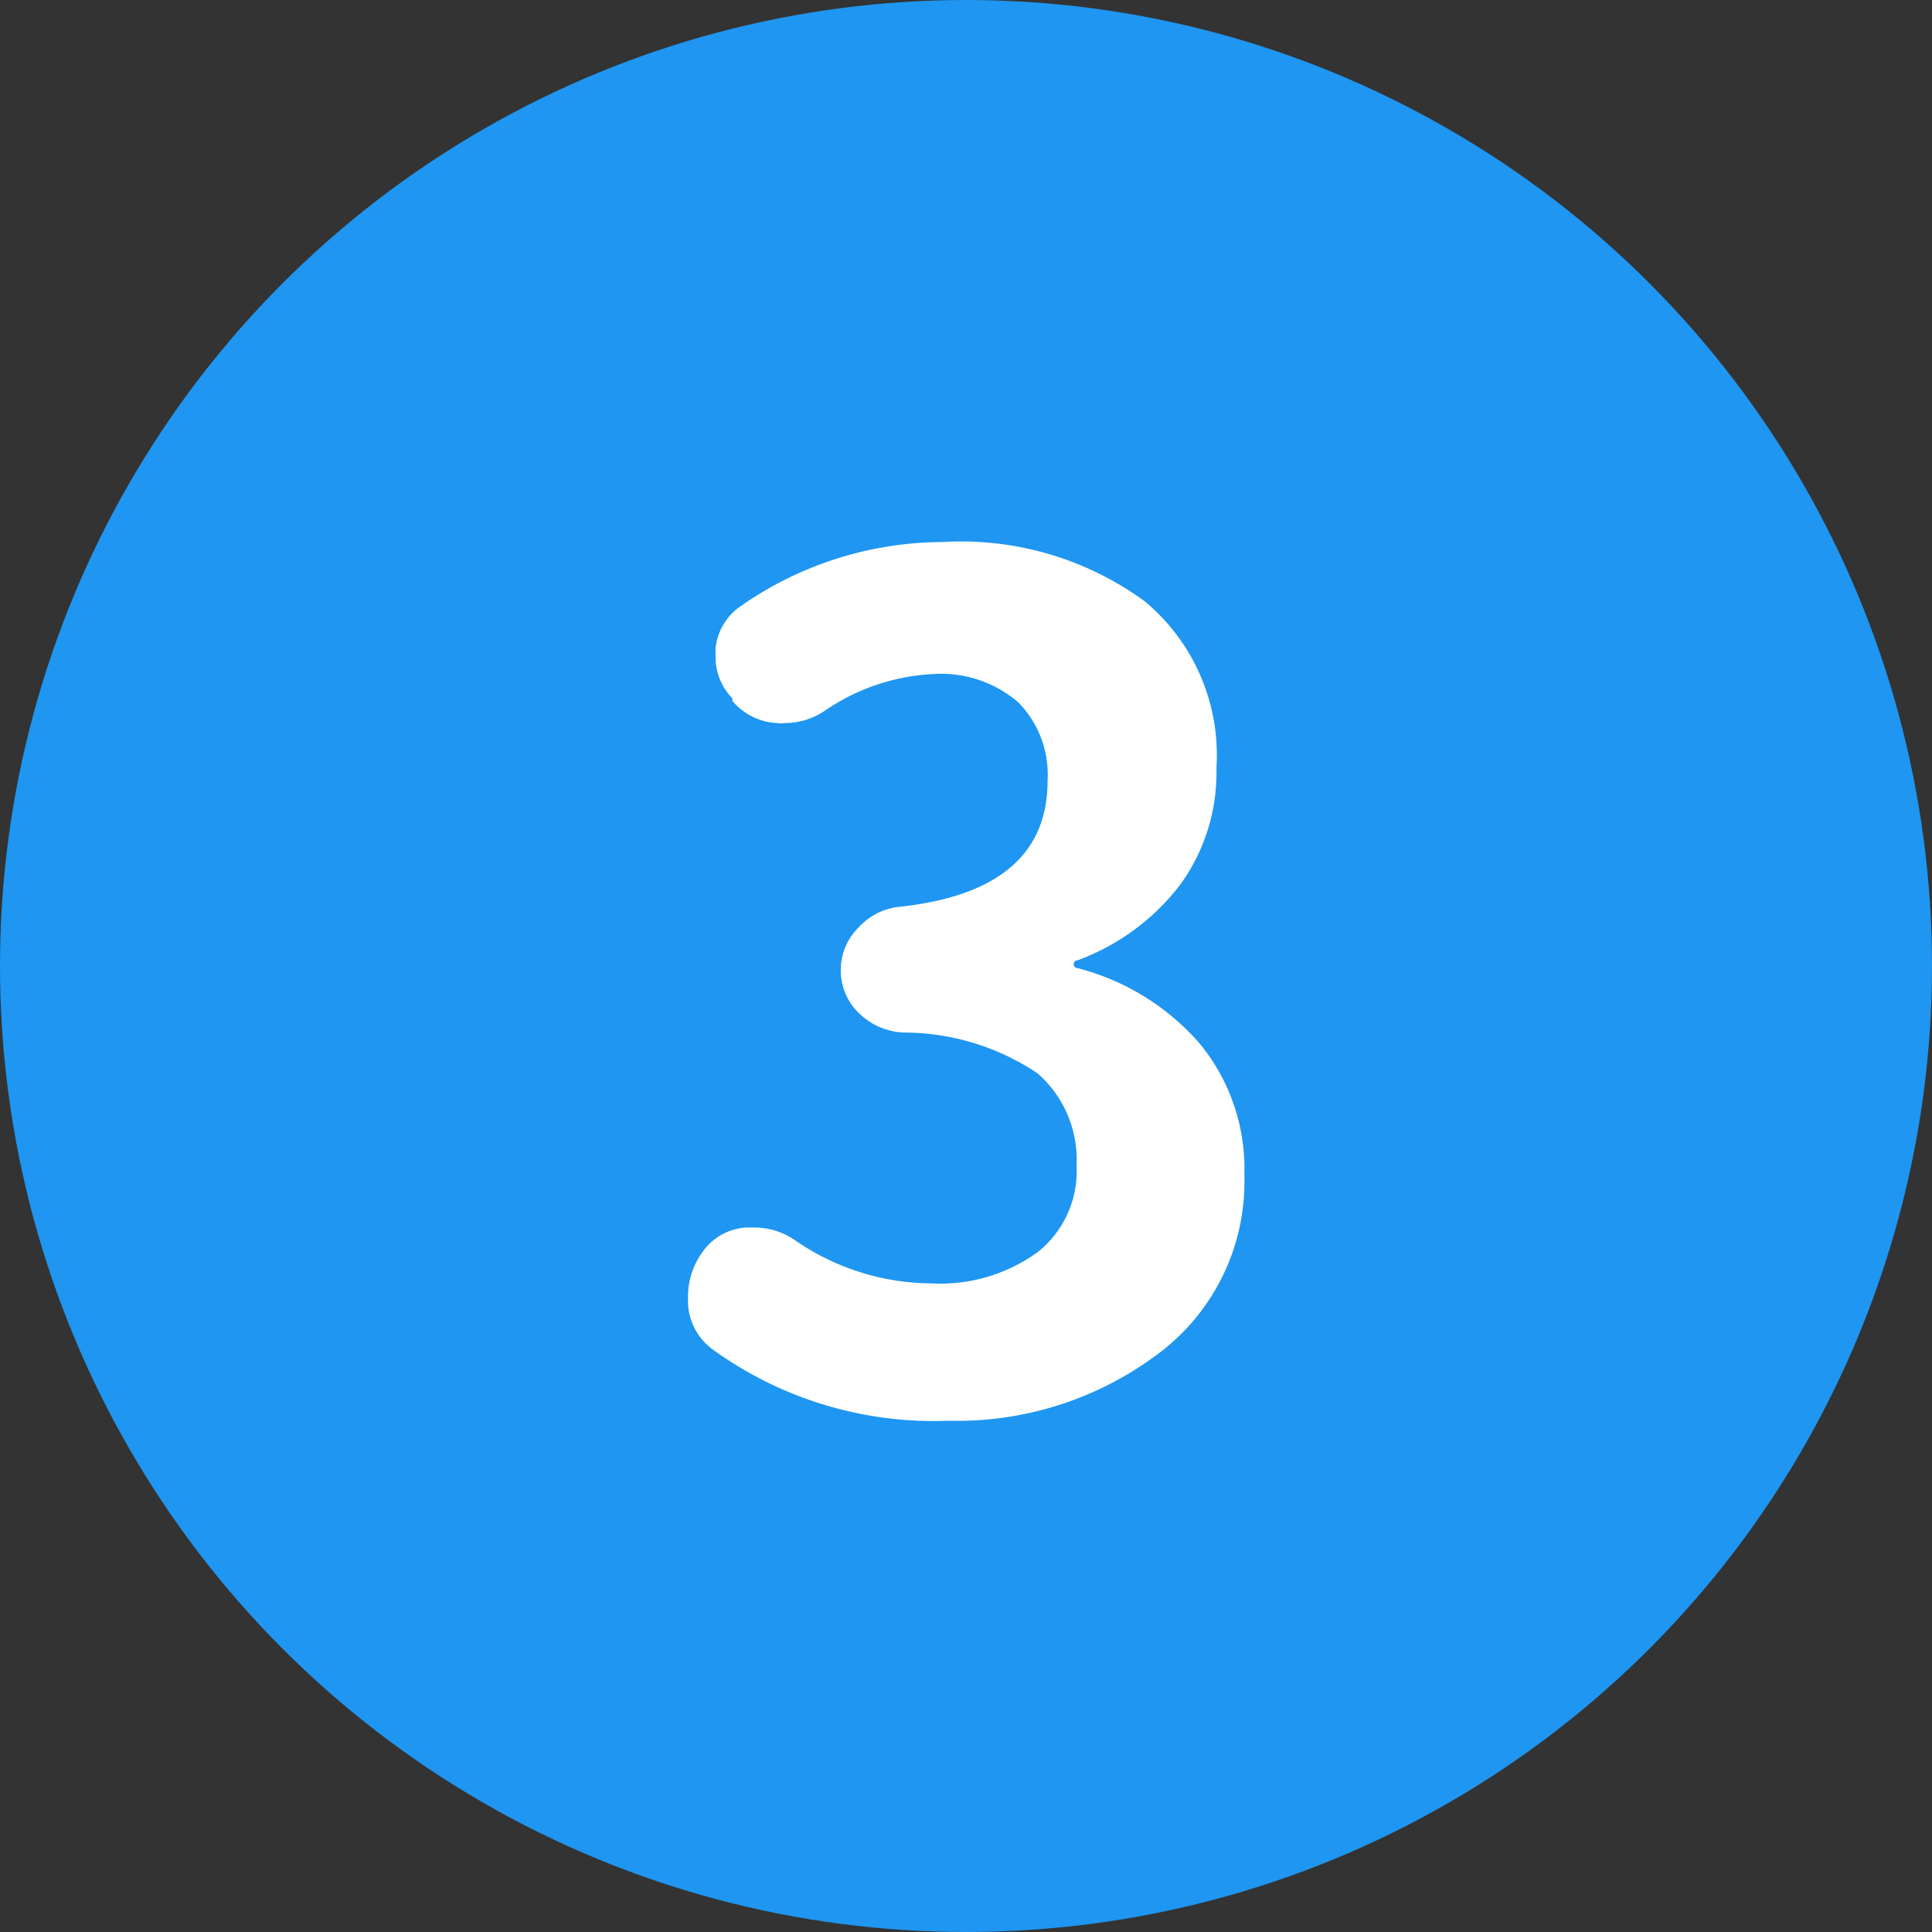 <svg xmlns="http://www.w3.org/2000/svg" viewBox="0 0 54 54"><rect x="0" y="0" width="54" height="54" fill="#333333" stroke="none"/><g data-name="レイヤー 2"><circle cx="27" cy="27" r="27" style="fill:#1e96f2"/><path d="M26.51 39.71a10.53 10.53 0 0 1-6.6-2 1.69 1.69 0 0 1-.68-1.28v-.19a2.12 2.12 0 0 1 .43-1.28 1.6 1.6 0 0 1 1.19-.65h.22a2 2 0 0 1 1.13.34 6.75 6.75 0 0 0 3.8 1.22 4.65 4.65 0 0 0 3-.87 2.89 2.89 0 0 0 1.09-2.42A3.21 3.21 0 0 0 29 30a6.74 6.74 0 0 0-3.75-1.14 1.9 1.9 0 0 1-1.25-.55 1.65 1.65 0 0 1-.5-1.19 1.67 1.67 0 0 1 .5-1.2 1.8 1.8 0 0 1 1.19-.58q4.1-.46 4.09-3.53a2.87 2.87 0 0 0-.83-2.19 3.31 3.31 0 0 0-2.36-.78 5.85 5.85 0 0 0-3 1 2 2 0 0 1-1.15.37.69.69 0 0 1-.22 0 1.74 1.74 0 0 1-1.25-.62v-.07a1.66 1.66 0 0 1-.47-1.21v-.19a1.63 1.63 0 0 1 .72-1.19 9.89 9.89 0 0 1 5.62-1.78A8.7 8.7 0 0 1 32 16.81a5.59 5.59 0 0 1 2 4.65 5.34 5.34 0 0 1-1 3.25 6.38 6.38 0 0 1-2.88 2.13.11.11 0 0 0 0 .22 6.77 6.77 0 0 1 3.38 2.07 5.5 5.5 0 0 1 1.28 3.71 6 6 0 0 1-2.41 5 9.35 9.35 0 0 1-5.86 1.87Z" style="fill:#fff"/></g></svg>